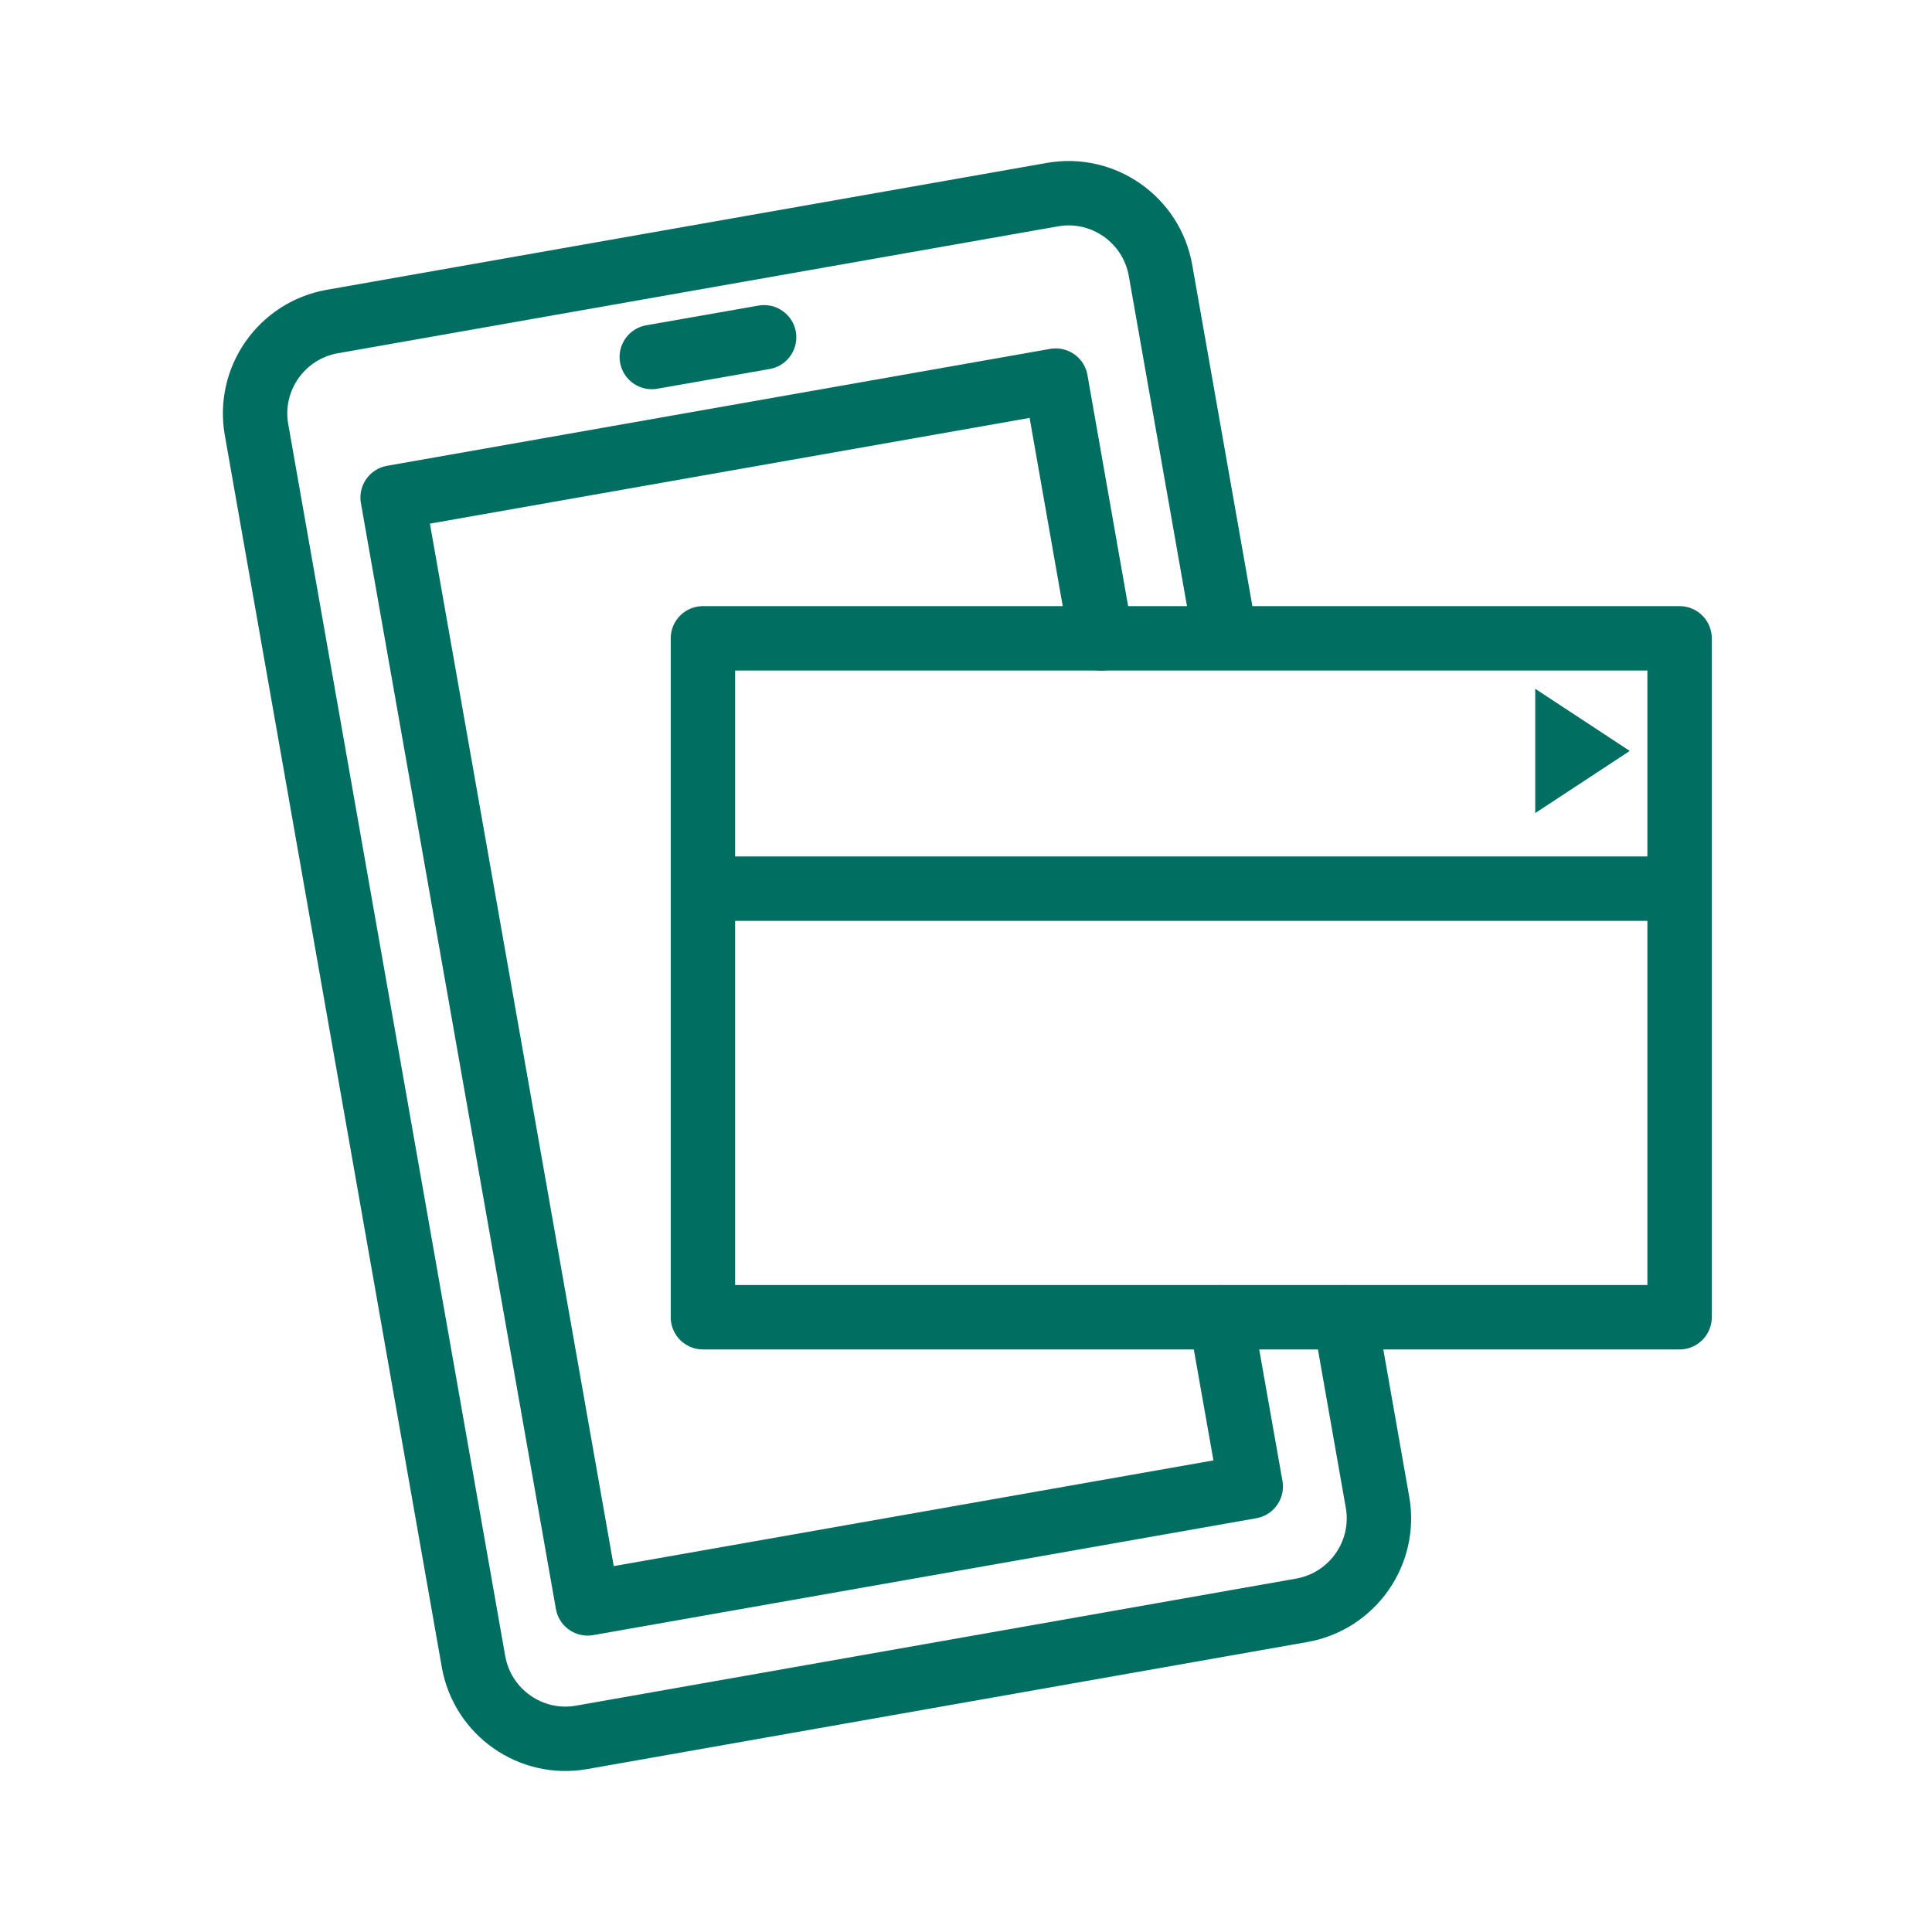 <svg width="60" height="60" viewBox="0 0 60 60" fill="none" xmlns="http://www.w3.org/2000/svg">
<path d="M41.769 40.91L42.78 46.654C43.056 48.227 42.004 49.728 40.431 50.009L18.061 53.956C16.488 54.232 14.987 53.18 14.706 51.607L7.966 13.341C7.69 11.768 8.742 10.267 10.315 9.986L32.685 6.044C34.258 5.768 35.759 6.82 36.04 8.393L38.011 19.576" stroke="#006F61" stroke-width="2" stroke-linecap="round" stroke-linejoin="round"/>
<path d="M37.914 40.91L38.843 46.165L18.249 49.795L12.193 15.451L32.787 11.82L34.196 19.827" stroke="#006F61" stroke-width="2" stroke-linecap="round" stroke-linejoin="round"/>
<path d="M20.242 11.087L23.73 10.475" stroke="#006F61" stroke-width="2" stroke-linecap="round" stroke-linejoin="round"/>
<path d="M52.161 19.824H21.83V40.908H52.161V19.824Z" stroke="#006F61" stroke-width="2" stroke-linecap="round" stroke-linejoin="round"/>
<path d="M47.678 25.251L50.614 23.321L47.678 21.391V25.251Z" fill="#006F61"/>
<path d="M22.322 27.598H51.602" stroke="#006F61" stroke-width="2"/>
</svg>
